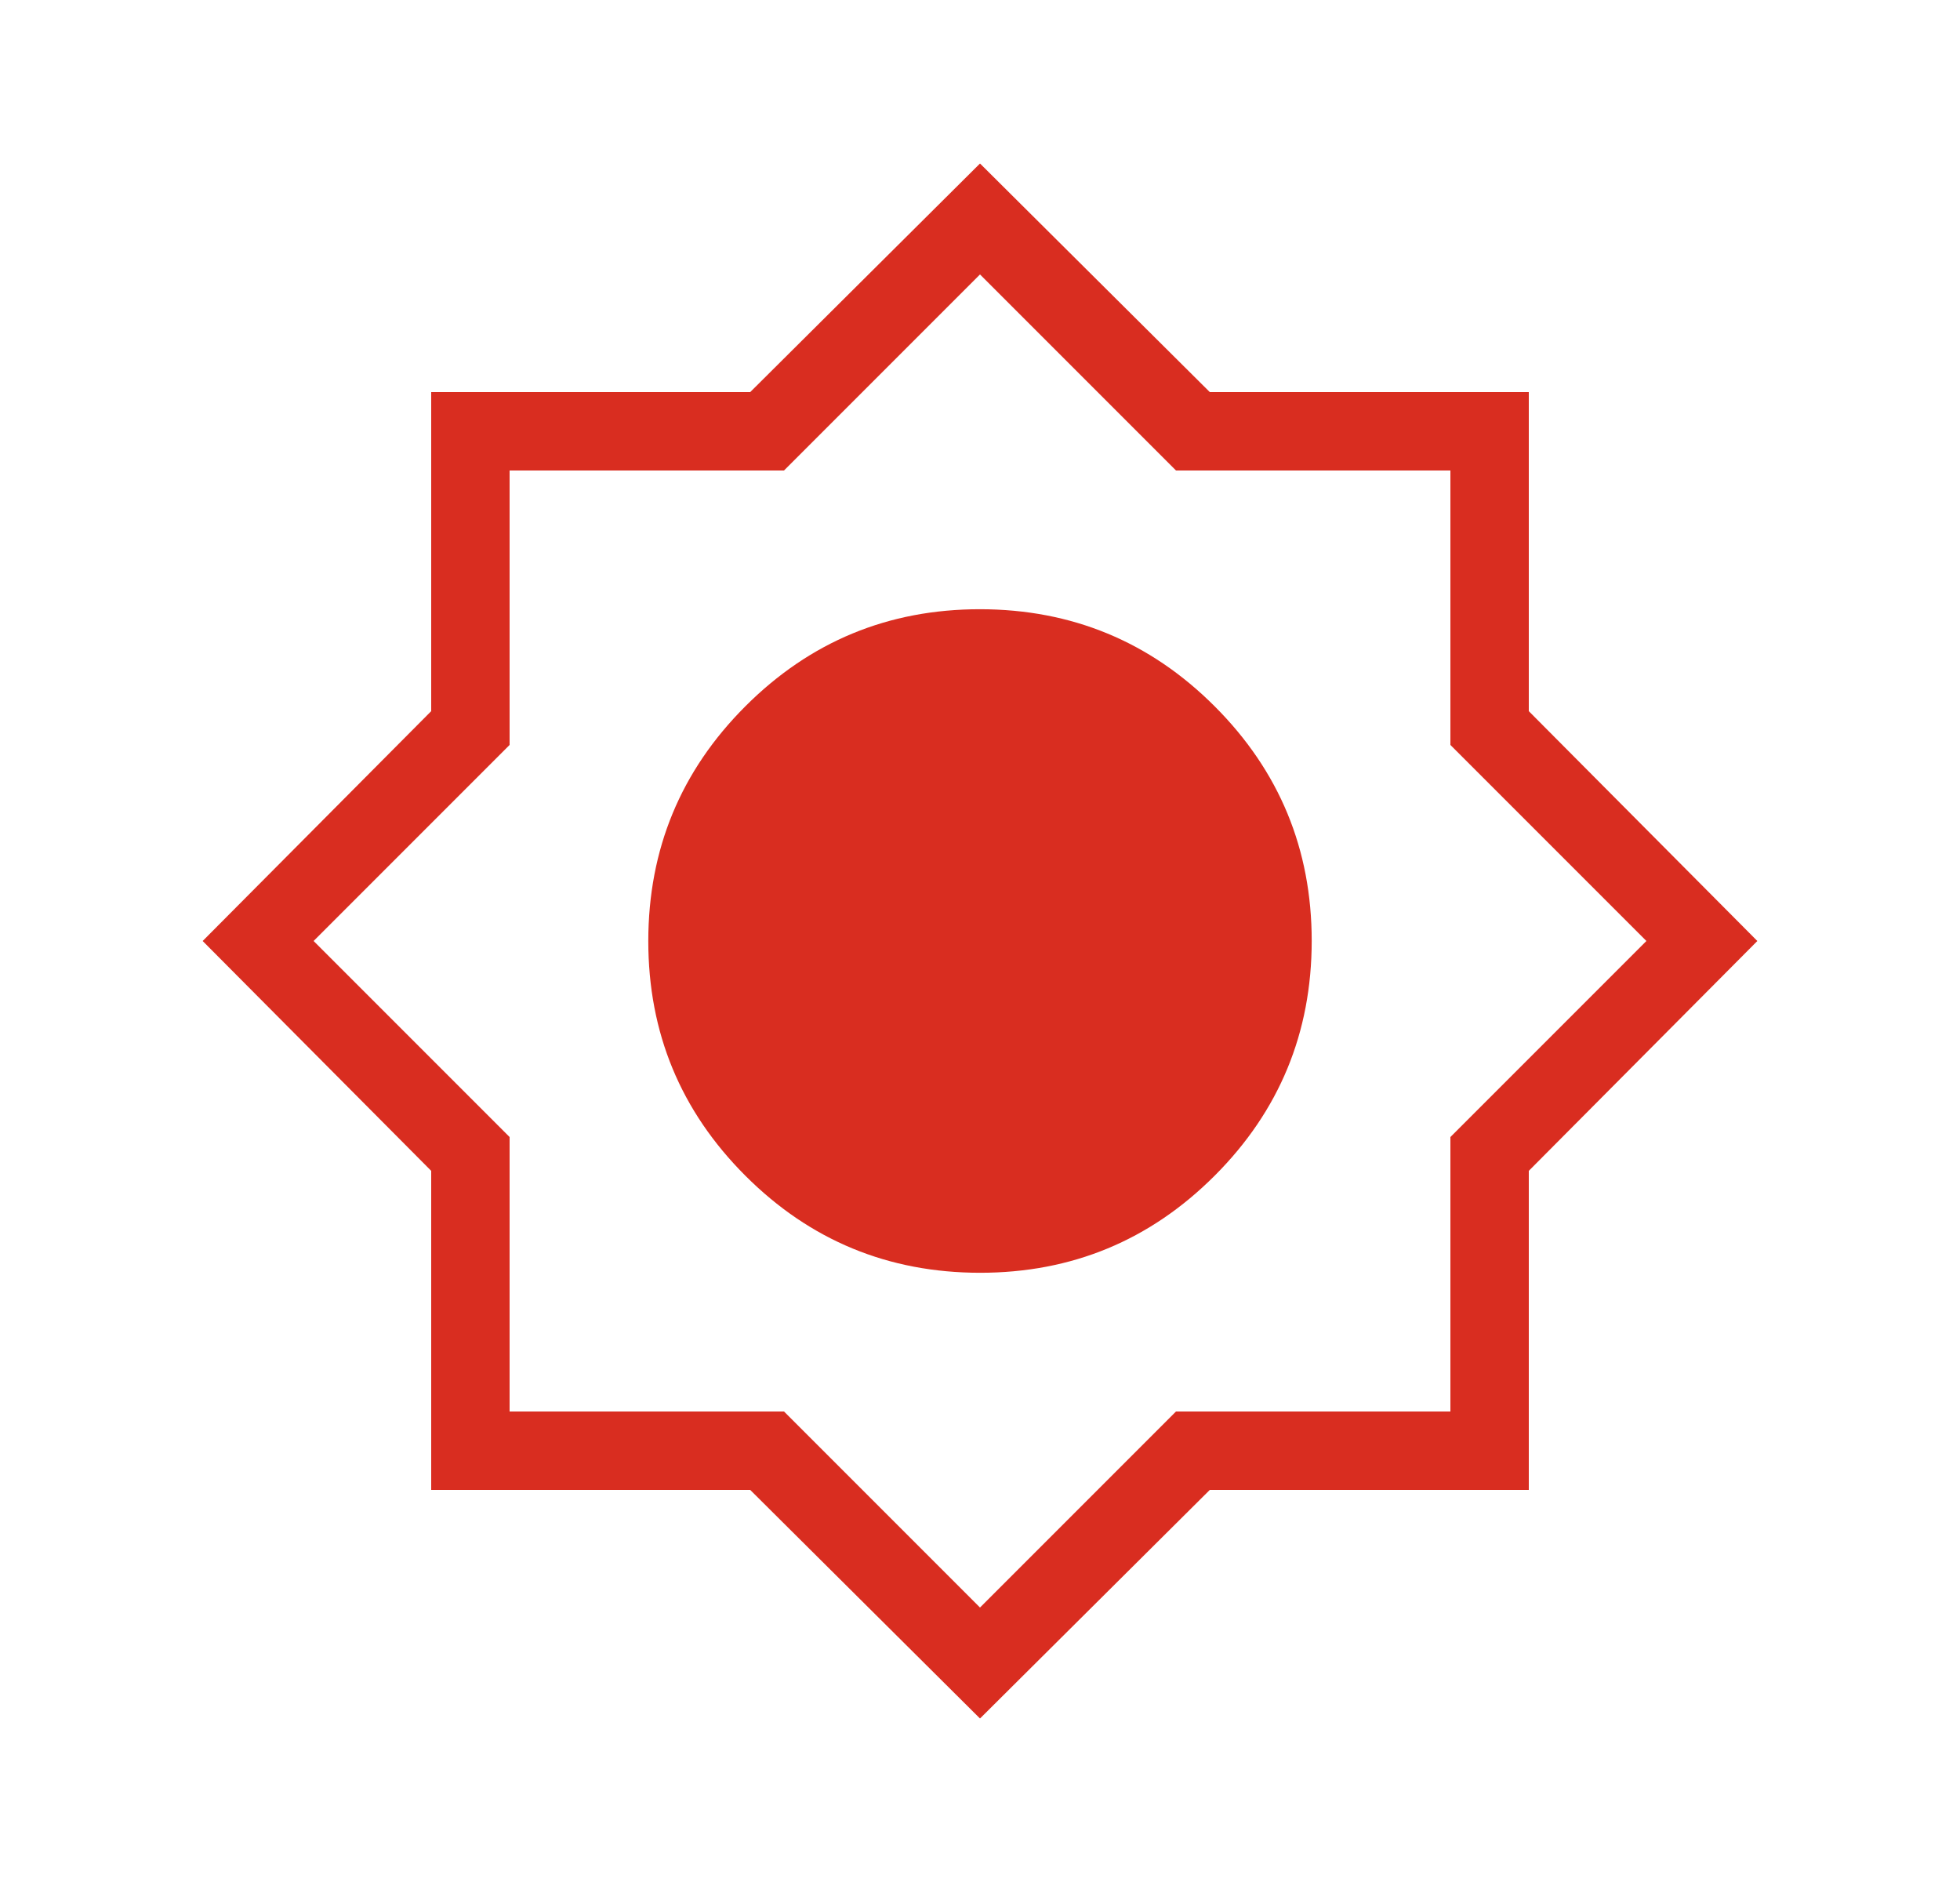 <svg width="25" height="24" viewBox="0 0 25 24" fill="none" xmlns="http://www.w3.org/2000/svg">
<path d="M12.5 21.915L9.569 19H5.5V14.931L2.585 12L5.5 9.069V5H9.569L12.5 2.085L15.431 5H19.5V9.069L22.415 12L19.5 14.931V19H15.431L12.5 21.915ZM12.5 16.231C13.671 16.231 14.668 15.818 15.493 14.993C16.318 14.168 16.73 13.17 16.731 12C16.731 10.829 16.318 9.832 15.493 9.007C14.668 8.182 13.67 7.77 12.5 7.769C11.329 7.769 10.332 8.182 9.507 9.007C8.682 9.832 8.27 10.83 8.269 12C8.269 13.171 8.682 14.168 9.507 14.993C10.332 15.818 11.33 16.23 12.5 16.231ZM12.5 20.5L15 18H18.5V14.5L21 12L18.5 9.5V6H15L12.5 3.5L10 6H6.5V9.5L4 12L6.5 14.5V18H10L12.5 20.5Z" fill="#D92D20"/>
</svg>
